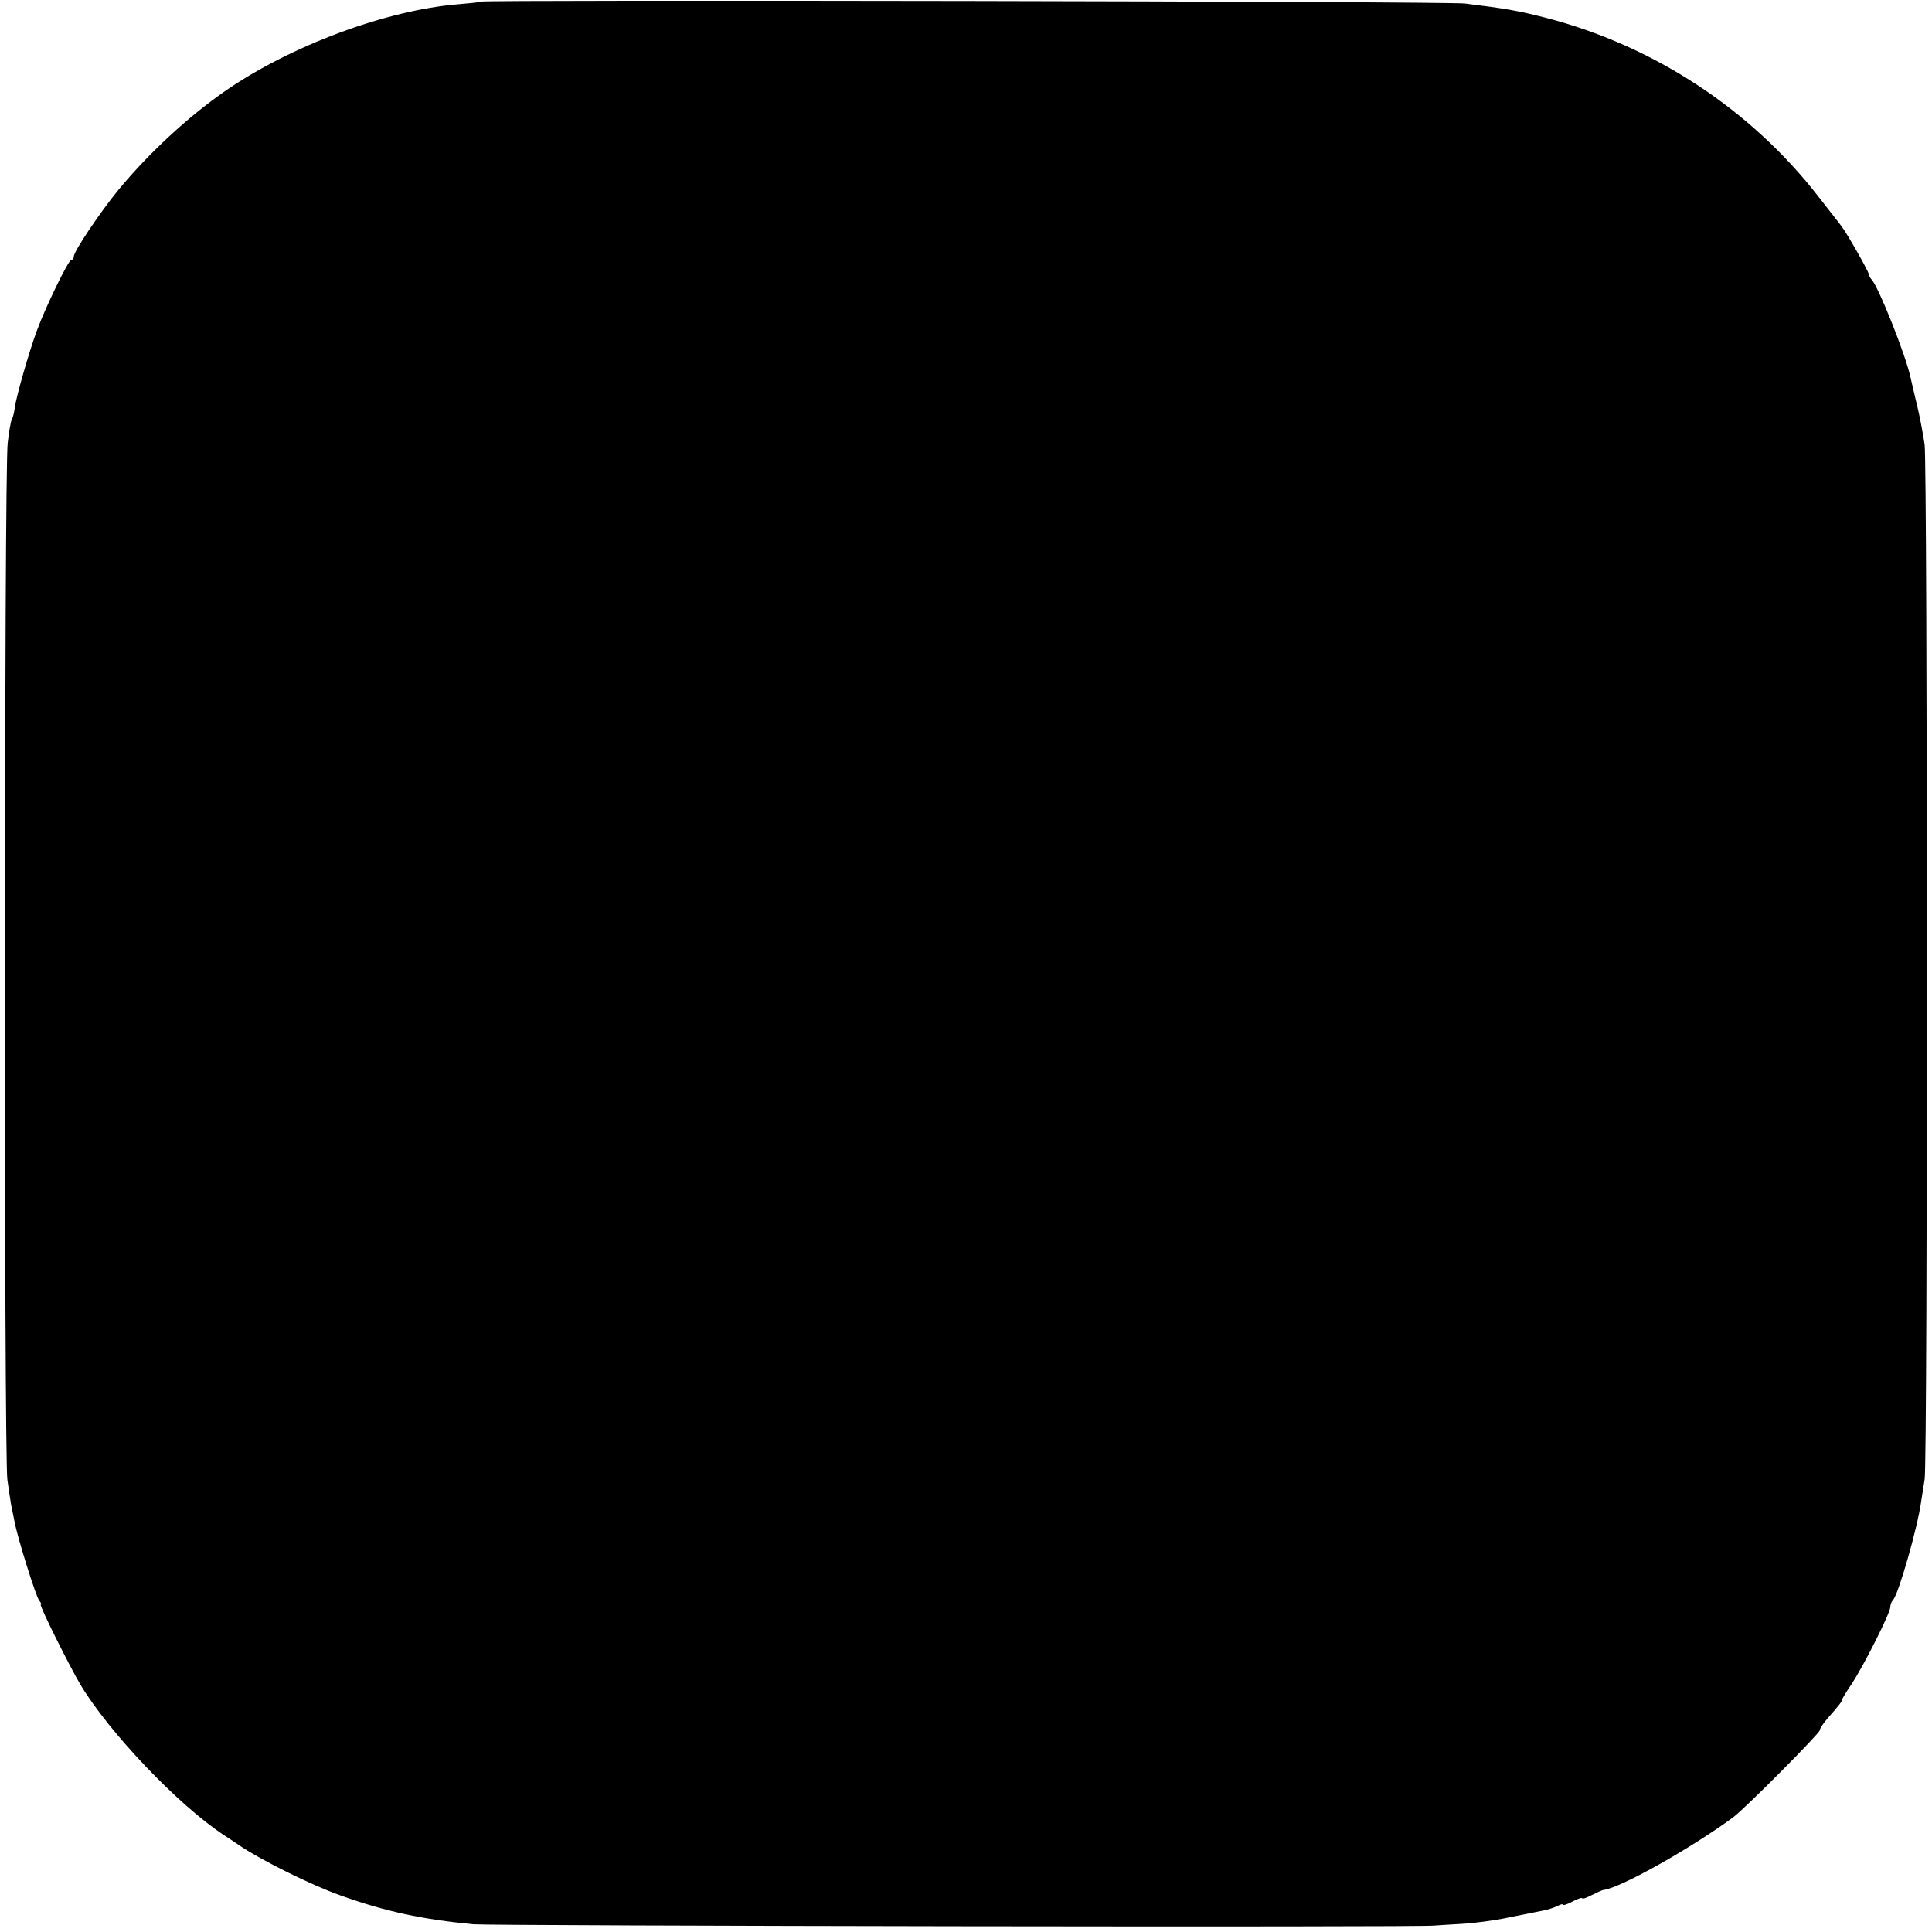 <?xml version="1.0" standalone="no"?>
<!DOCTYPE svg PUBLIC "-//W3C//DTD SVG 20010904//EN"
 "http://www.w3.org/TR/2001/REC-SVG-20010904/DTD/svg10.dtd">
<svg version="1.0" xmlns="http://www.w3.org/2000/svg"
 width="602pt" height="602pt" viewBox="0 0 602 602"
 preserveAspectRatio="xMidYMid meet">
<g transform="translate(0,602) scale(0.1,-0.1)"
fill="#000000" stroke="none">
<path d="M1498 6015 c-2 -2 -32 -5 -68 -8 -226 -18 -527 -130 -732 -273 -114
-80 -232 -189 -326 -302 -58 -70 -142 -195 -142 -211 0 -6 -4 -11 -8 -11 -9 0
-82 -151 -107 -220 -26 -70 -66 -212 -69 -241 -2 -15 -6 -31 -9 -35 -3 -5 -9
-38 -13 -74 -11 -82 -12 -3155 -1 -3231 4 -31 10 -67 12 -80 3 -13 7 -35 10
-49 9 -50 67 -235 77 -247 6 -7 8 -13 5 -13 -6 0 89 -191 124 -250 89 -148
303 -373 445 -467 11 -7 35 -23 54 -36 69 -46 221 -121 308 -152 141 -51 259
-76 417 -91 61 -5 2972 -10 2995 -4 3 0 39 3 80 5 41 2 109 11 150 20 41 8 89
18 105 21 17 3 38 10 48 15 9 5 17 7 17 4 0 -3 14 1 30 10 17 9 30 13 30 10 0
-3 13 1 30 10 16 8 33 16 37 16 54 7 274 131 403 226 37 27 270 262 270 271 0
5 11 22 25 38 37 42 45 53 45 58 0 3 13 24 29 48 37 55 121 222 121 240 0 8 4
18 9 23 17 19 76 225 87 305 3 19 8 51 11 70 10 54 9 3157 0 3225 -5 33 -15
87 -23 120 -8 33 -17 71 -20 85 -14 70 -103 292 -123 310 -3 3 -7 10 -8 16 -2
11 -69 129 -85 149 -4 6 -36 46 -70 90 -212 274 -515 473 -853 560 -87 22
-121 28 -250 44 -53 7 -3060 12 -3067 6z"/>
</g>
</svg>
